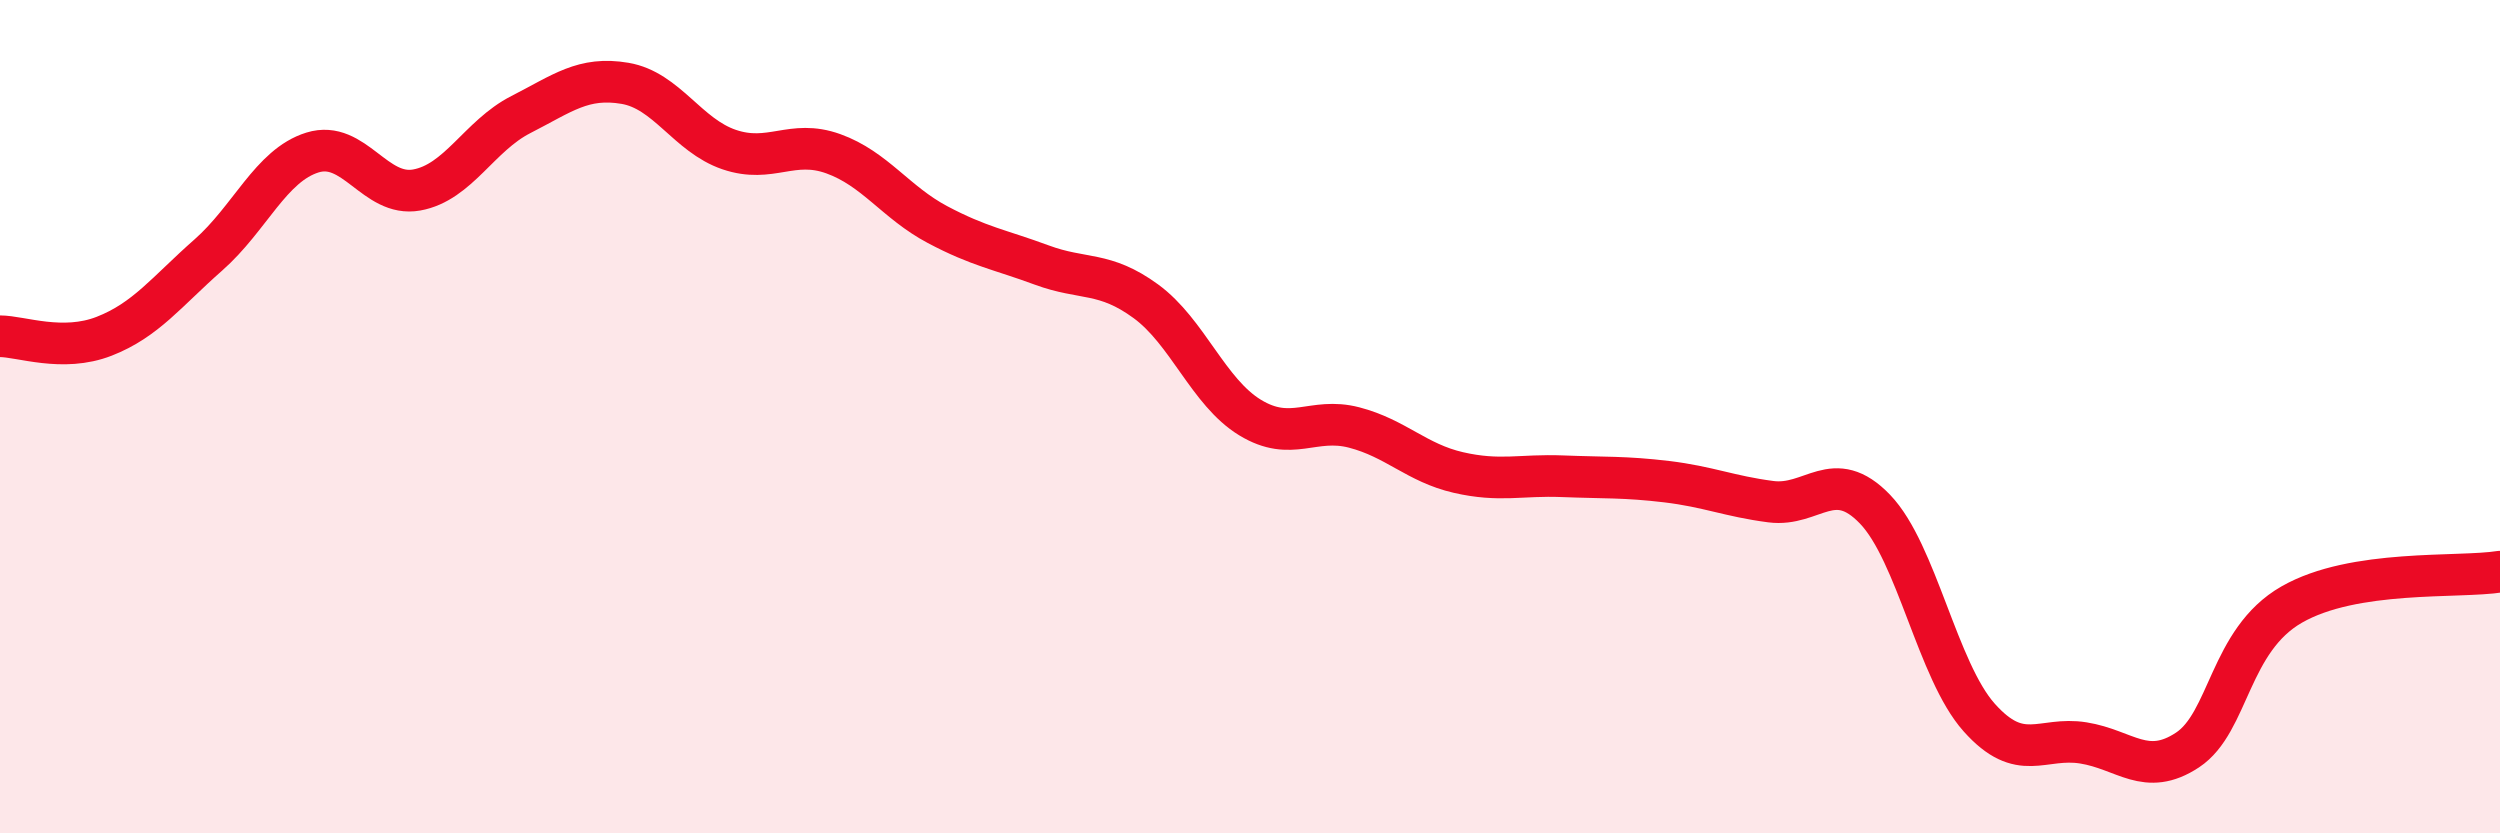 
    <svg width="60" height="20" viewBox="0 0 60 20" xmlns="http://www.w3.org/2000/svg">
      <path
        d="M 0,8.07 C 0.5,8.07 1.5,8.46 2.5,8.07 C 3.5,7.68 4,7 5,6.12 C 6,5.24 6.5,3.97 7.5,3.66 C 8.5,3.35 9,4.74 10,4.56 C 11,4.38 11.5,3.26 12.5,2.75 C 13.5,2.24 14,1.83 15,2 C 16,2.17 16.5,3.25 17.5,3.59 C 18.5,3.93 19,3.33 20,3.69 C 21,4.05 21.5,4.86 22.5,5.39 C 23.5,5.92 24,5.99 25,6.36 C 26,6.73 26.5,6.5 27.5,7.23 C 28.5,7.96 29,9.41 30,10.02 C 31,10.63 31.5,10 32.5,10.26 C 33.5,10.52 34,11.11 35,11.34 C 36,11.57 36.5,11.39 37.5,11.43 C 38.5,11.47 39,11.44 40,11.56 C 41,11.68 41.5,11.91 42.5,12.04 C 43.5,12.17 44,11.18 45,12.22 C 46,13.26 46.5,16.1 47.5,17.22 C 48.5,18.34 49,17.67 50,17.83 C 51,17.99 51.5,18.66 52.5,18 C 53.5,17.34 53.5,15.37 55,14.51 C 56.5,13.65 59,13.88 60,13.72L60 20L0 20Z"
        fill="#EB0A25"
        opacity="0.1"
        stroke-linecap="round"
        stroke-linejoin="round"
      />
      <path
        d="M 0,8.07 C 0.5,8.07 1.5,8.46 2.5,8.07 C 3.5,7.68 4,7 5,6.12 C 6,5.24 6.5,3.97 7.5,3.66 C 8.5,3.35 9,4.74 10,4.56 C 11,4.38 11.5,3.26 12.5,2.75 C 13.5,2.24 14,1.83 15,2 C 16,2.17 16.5,3.25 17.5,3.59 C 18.5,3.93 19,3.33 20,3.69 C 21,4.05 21.5,4.86 22.5,5.39 C 23.5,5.92 24,5.99 25,6.36 C 26,6.73 26.5,6.5 27.5,7.23 C 28.5,7.96 29,9.41 30,10.02 C 31,10.63 31.5,10 32.5,10.26 C 33.5,10.52 34,11.11 35,11.34 C 36,11.57 36.5,11.39 37.5,11.43 C 38.5,11.47 39,11.44 40,11.56 C 41,11.68 41.5,11.91 42.5,12.04 C 43.5,12.17 44,11.18 45,12.22 C 46,13.26 46.5,16.1 47.5,17.22 C 48.5,18.34 49,17.67 50,17.83 C 51,17.99 51.5,18.66 52.5,18 C 53.5,17.34 53.5,15.37 55,14.51 C 56.5,13.65 59,13.88 60,13.72"
        stroke="#EB0A25"
        stroke-width="1"
        fill="none"
        stroke-linecap="round"
        stroke-linejoin="round"
      />
    </svg>
  